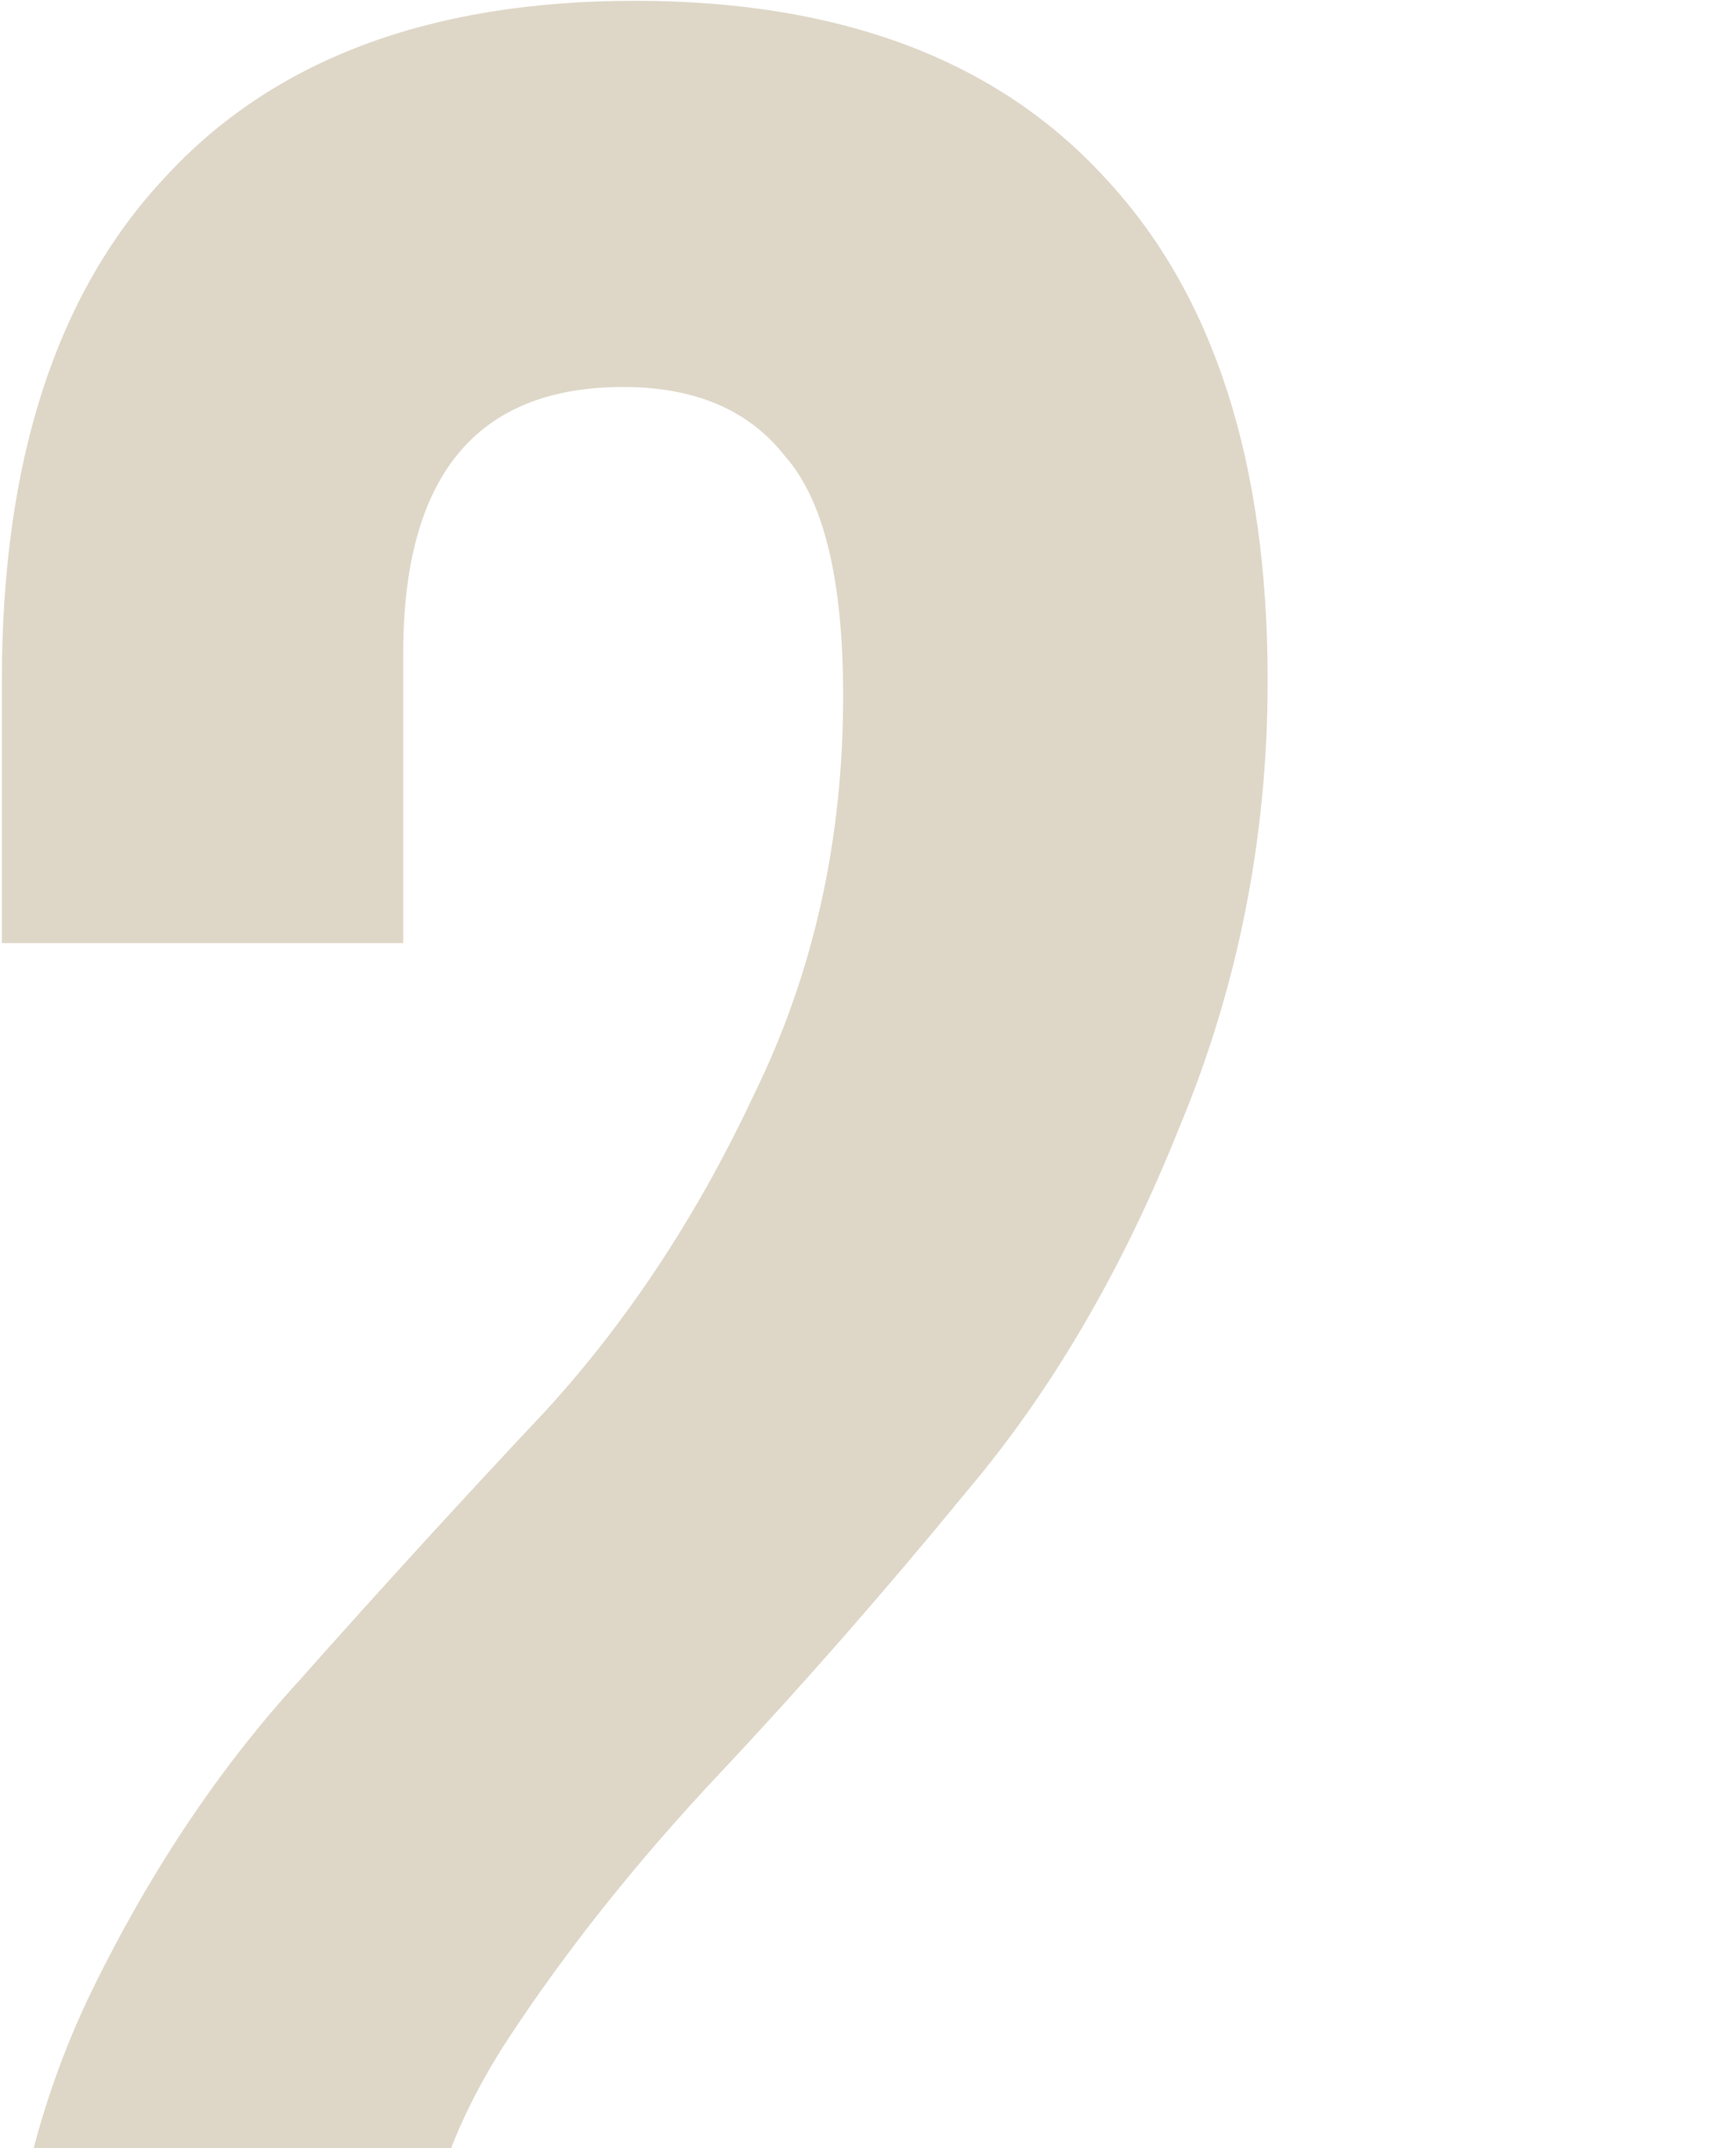 <?xml version="1.0" encoding="UTF-8"?> <svg xmlns="http://www.w3.org/2000/svg" width="148" height="183" viewBox="0 0 148 183" fill="none"> <path d="M71.882 59.288C71.882 49.418 70.237 42.619 66.947 38.89C63.876 34.942 59.27 32.968 53.129 32.968C40.627 32.968 34.376 40.535 34.376 55.669V80.344H0.16V57.972C0.16 39.329 4.766 25.072 13.978 15.202C23.19 5.113 36.569 0.068 54.116 0.068C71.663 0.068 85.042 5.113 94.254 15.202C103.466 25.072 108.072 39.329 108.072 57.972C108.072 71.351 105.55 84.073 100.505 96.136C95.68 108.199 89.648 118.508 82.41 127.062C75.391 135.616 68.373 143.622 61.354 151.079C54.335 158.536 48.304 166.103 43.259 173.78C38.434 181.237 36.021 188.366 36.021 195.165C36.021 197.358 36.131 199.003 36.35 200.1H104.782V233H0.16V204.706C0.16 192.204 2.573 180.799 7.398 170.49C12.443 159.962 18.474 150.86 25.493 143.183C32.512 135.287 39.53 127.61 46.549 120.153C53.568 112.476 59.49 103.484 64.315 93.175C69.36 82.866 71.882 71.571 71.882 59.288ZM123.365 198.126H158.239V233H123.365V198.126Z" fill="#DED7C8"></path> </svg> 